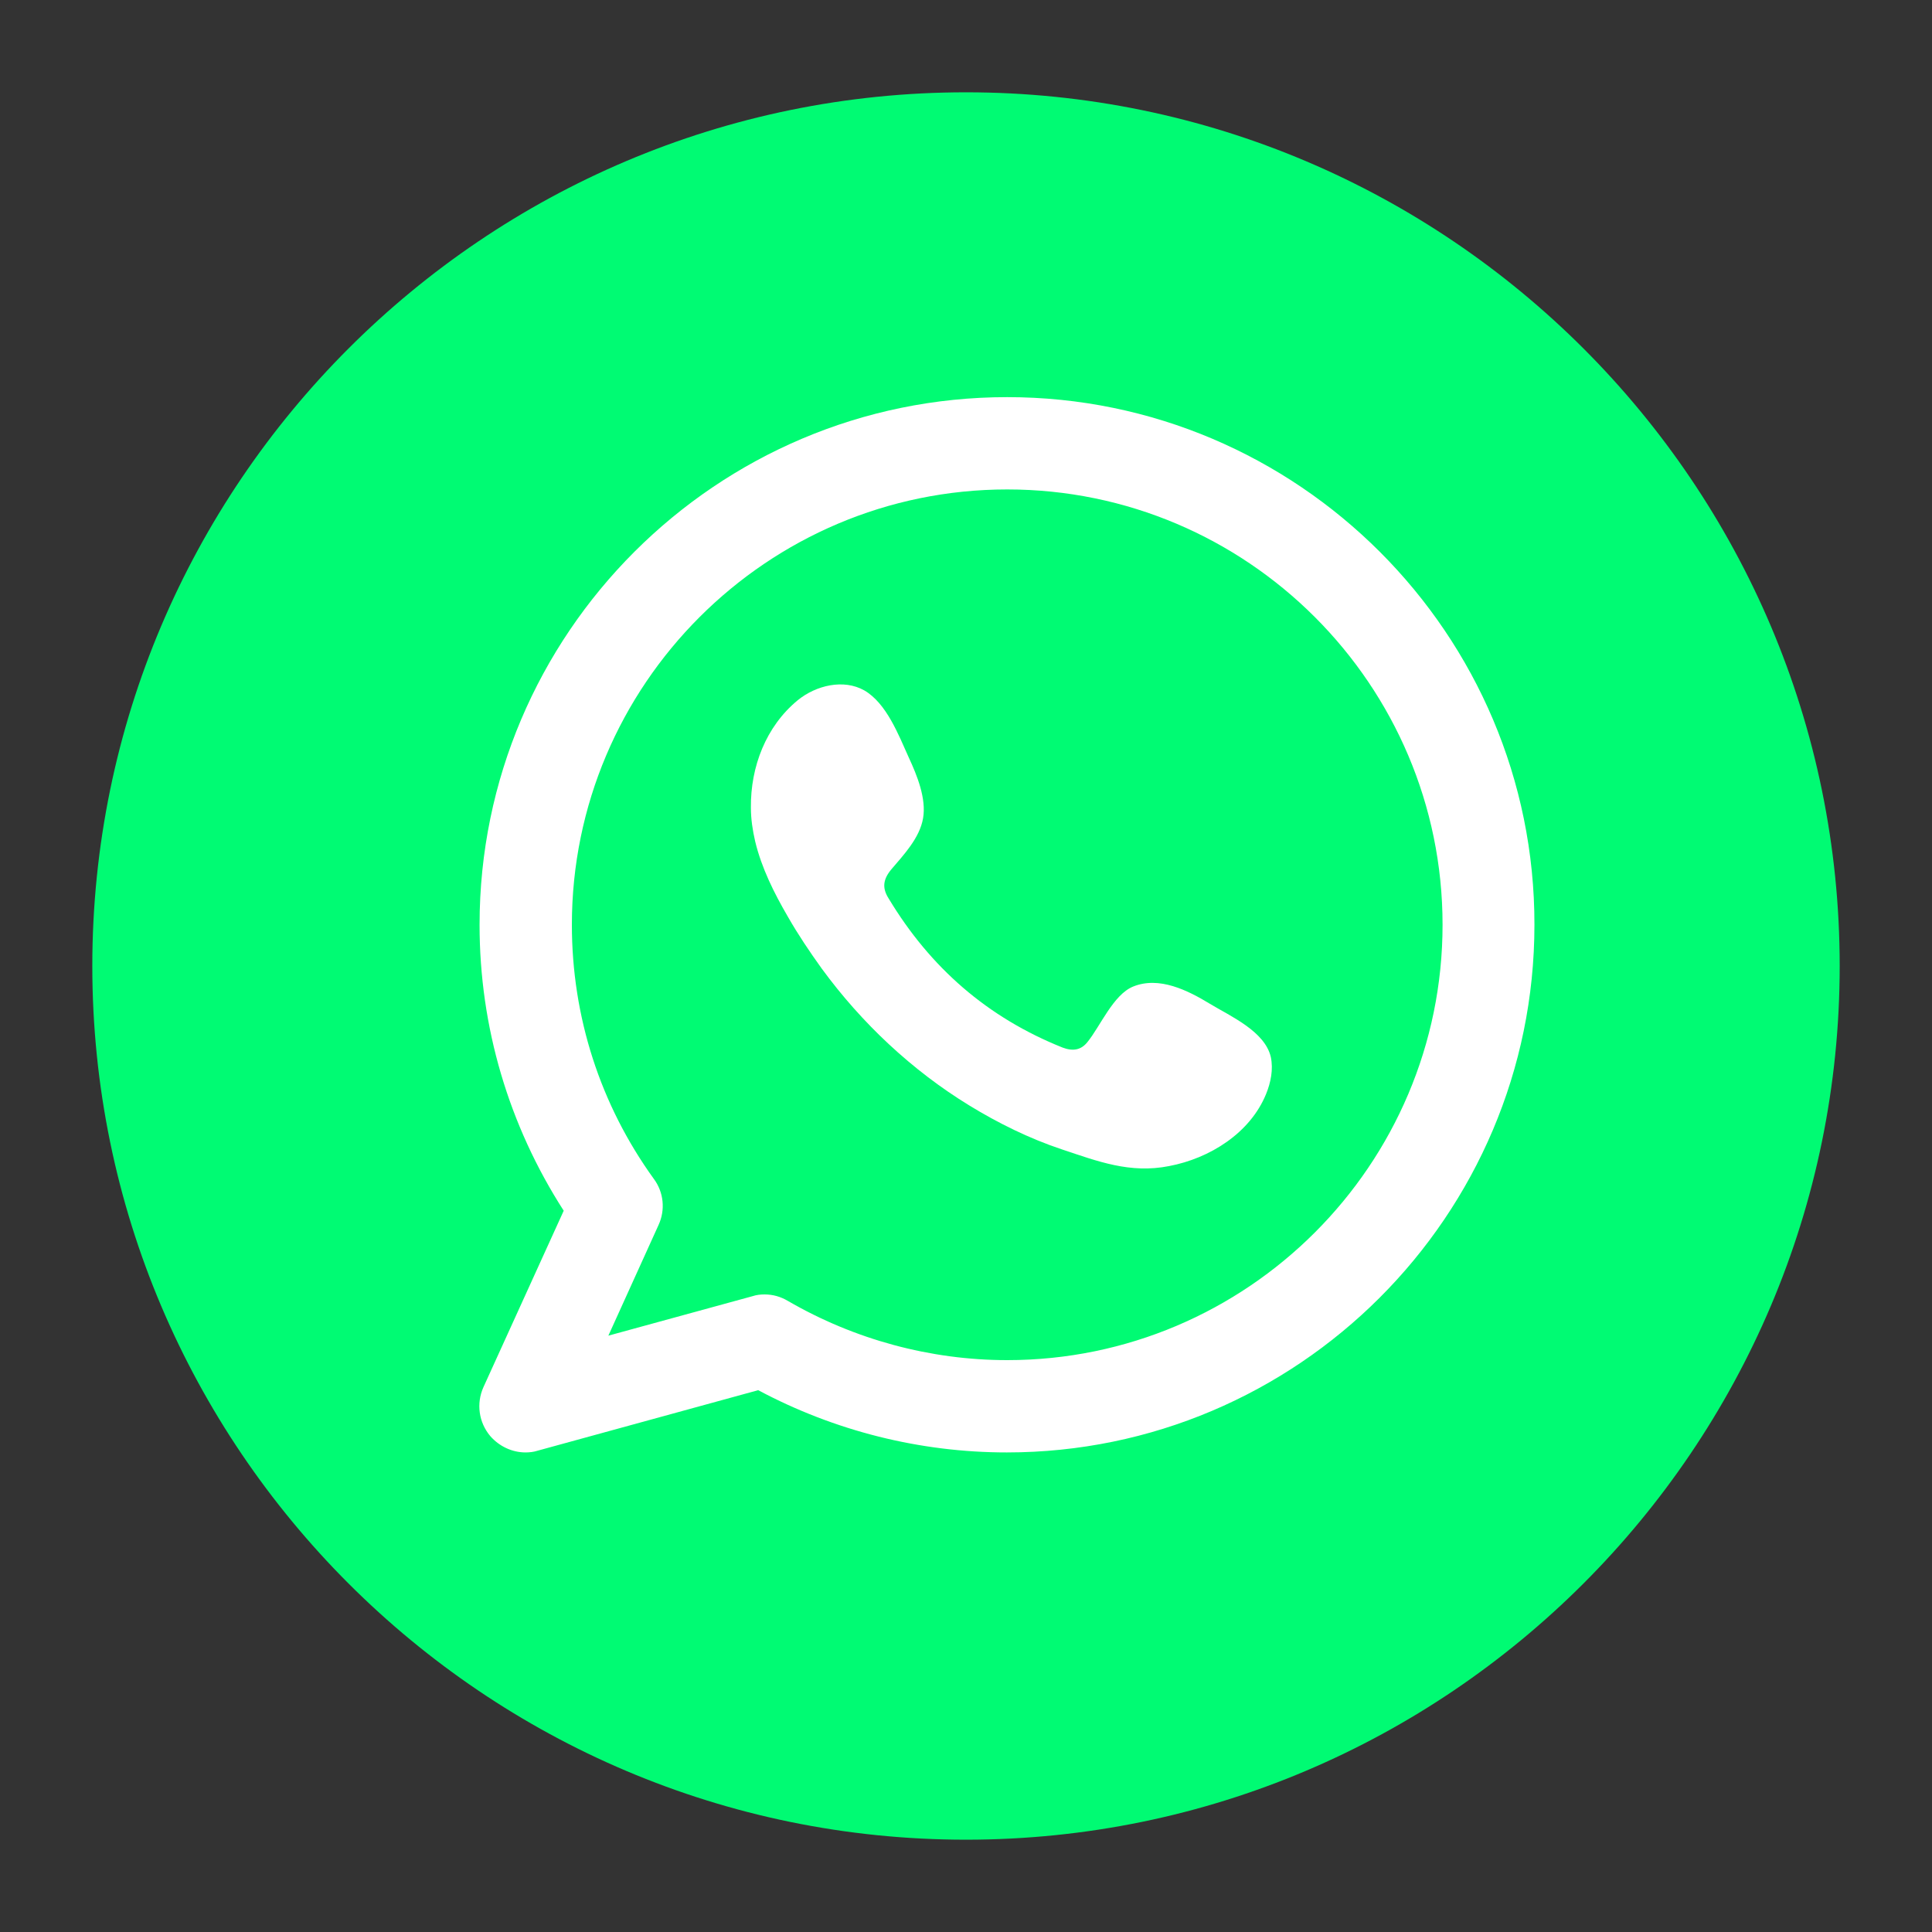 <?xml version="1.0" encoding="utf-8"?>
<!-- Generator: Adobe Illustrator 23.0.3, SVG Export Plug-In . SVG Version: 6.00 Build 0)  -->
<svg version="1.1" id="Capa_1" xmlns="http://www.w3.org/2000/svg" xmlns:xlink="http://www.w3.org/1999/xlink" x="0px" y="0px"
	 viewBox="0 0 45 45" style="enable-background:new 0 0 45 45;" xml:space="preserve">
<rect x="0" y="0" width="45" height="45" fill="#333333" stroke="none"/>
<style type="text/css">
	.st0{fill:#FFFFFF;}
	.st1{fill:#00CCFF;}
	.st2{fill-rule:evenodd;clip-rule:evenodd;fill:#FFFFFF;}
	.st3{fill:#245A9B;}
	.st4{fill:url(#SVGID_1_);}
	.st5{fill:#00FB73;}
	.st6{fill:#FF0000;}
</style>
<g>
	<g>
		<path class="st5" d="M22.5,42.85c-11.22,0-20.35-9.13-20.35-20.35S11.28,2.15,22.5,2.15c11.22,0,20.35,9.13,20.35,20.35
			S33.72,42.85,22.5,42.85z"/>
	</g>
	<g>
		<g>
			<path class="st2" d="M23.46,9.25c-6.77,0-12.29,5.51-12.29,12.29c0,2.38,0.68,4.67,1.96,6.66l-1.87,4.11
				c-0.17,0.38-0.11,0.82,0.16,1.14c0.21,0.24,0.51,0.38,0.82,0.38c0.09,0,0.19-0.01,0.28-0.04l5.14-1.41
				c1.78,0.95,3.77,1.45,5.79,1.45c6.77,0,12.29-5.51,12.29-12.29C35.75,14.77,30.23,9.25,23.46,9.25z M23.46,31.68
				c-1.79,0-3.56-0.48-5.11-1.38c-0.17-0.1-0.35-0.15-0.54-0.15c-0.1,0-0.19,0.01-0.28,0.04l-3.36,0.92l1.17-2.58
				c0.16-0.35,0.12-0.76-0.11-1.07c-1.25-1.73-1.91-3.78-1.91-5.92c0-5.59,4.55-10.14,10.14-10.14S33.6,15.95,33.6,21.54
				C33.6,27.13,29.05,31.68,23.46,31.68z"/>
		</g>
		<g>
			<path class="st2" d="M28.18,23.38c-0.51-0.31-1.18-0.65-1.79-0.4c-0.46,0.19-0.76,0.92-1.06,1.29c-0.15,0.19-0.34,0.22-0.58,0.13
				c-1.75-0.7-3.08-1.86-4.05-3.47c-0.16-0.25-0.13-0.45,0.06-0.68c0.29-0.34,0.66-0.73,0.74-1.19c0.08-0.46-0.14-1-0.33-1.41
				c-0.24-0.53-0.52-1.27-1.04-1.57c-0.48-0.27-1.12-0.12-1.55,0.23c-0.74,0.61-1.1,1.55-1.09,2.5c0,0.27,0.04,0.53,0.1,0.79
				c0.15,0.62,0.44,1.2,0.76,1.75c0.24,0.42,0.51,0.82,0.79,1.21c0.93,1.27,2.1,2.37,3.44,3.19c0.67,0.41,1.4,0.77,2.15,1.02
				c0.84,0.28,1.59,0.57,2.5,0.39c0.95-0.18,1.89-0.77,2.26-1.68c0.11-0.27,0.17-0.57,0.11-0.86
				C29.46,24.02,28.66,23.67,28.18,23.38z"/>
		</g>
	</g>
</g>
</svg>

